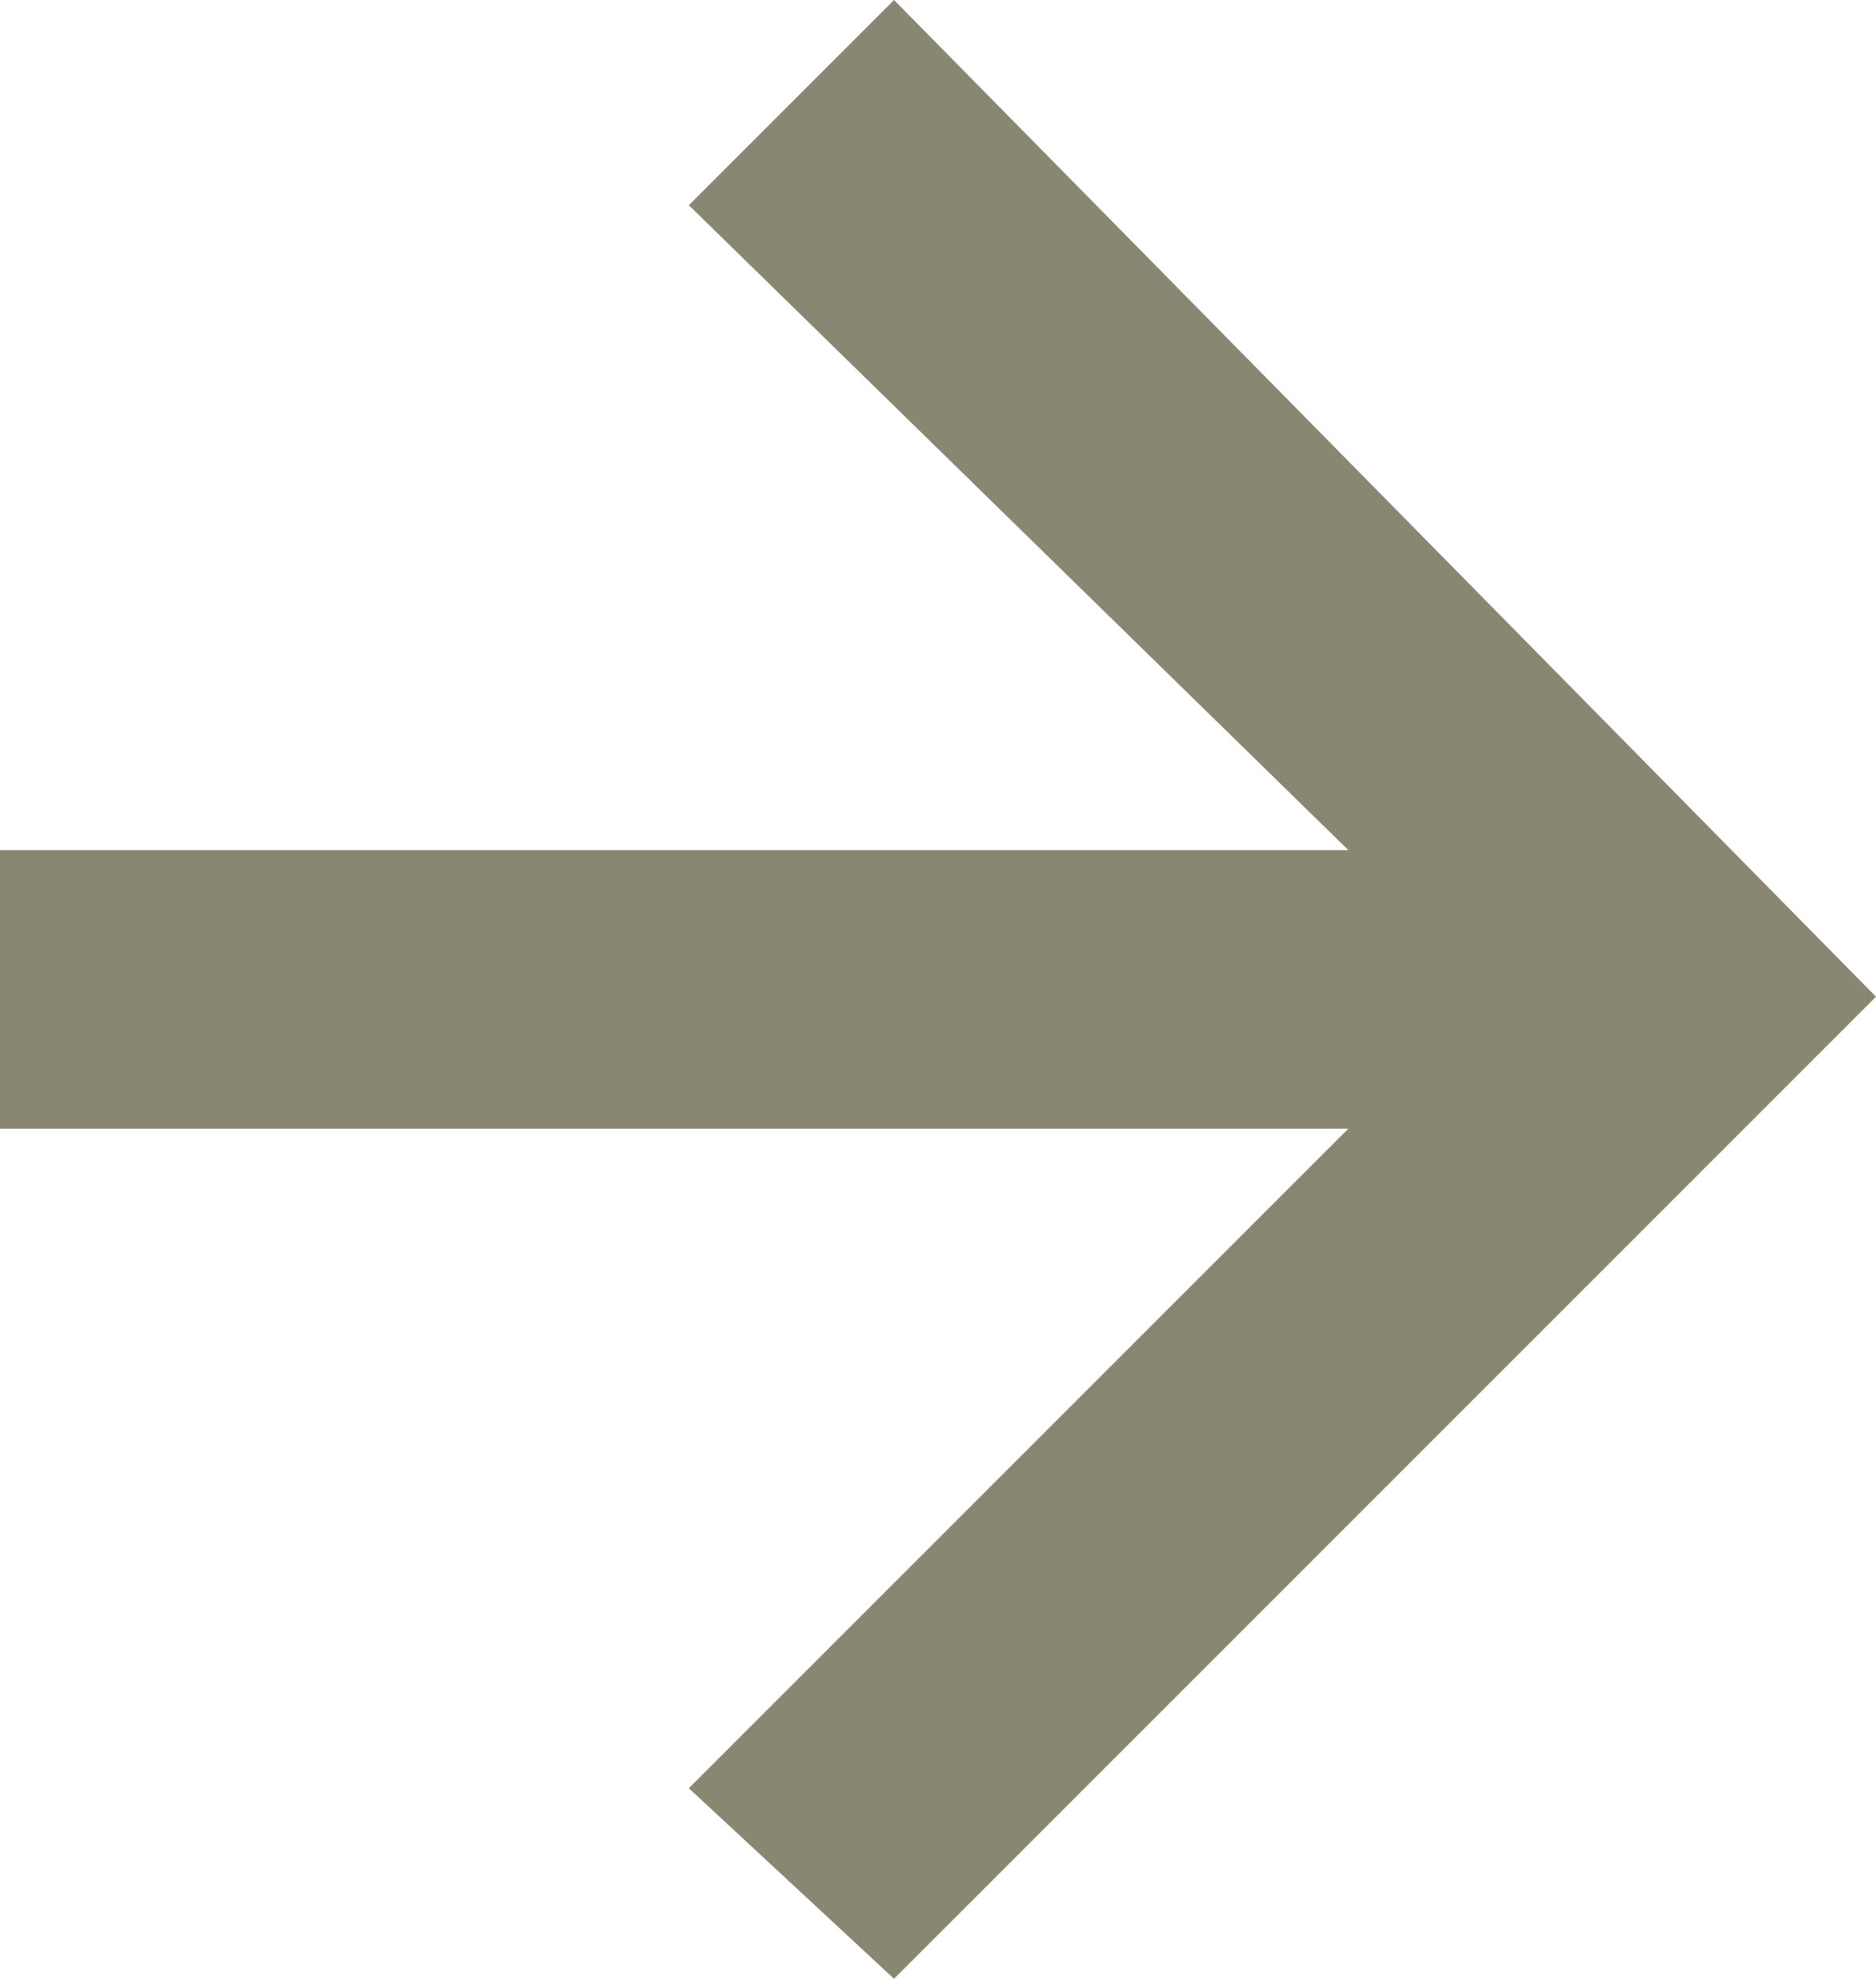 <?xml version="1.0" encoding="utf-8"?>
<!-- Generator: Adobe Illustrator 19.0.0, SVG Export Plug-In . SVG Version: 6.00 Build 0)  -->
<svg version="1.1" id="Calque_1" xmlns="http://www.w3.org/2000/svg" xmlns:xlink="http://www.w3.org/1999/xlink" x="0px" y="0px"
	 viewBox="-473 274.5 12.8 13.5" style="enable-background:new -473 274.5 12.8 13.5;" xml:space="preserve">
<style type="text/css">
	.st0{fill:#898771;}
</style>
<polygon class="st0" points="-466.9,288 -460.2,281.3 -460.2,281.3 -460.2,281.3 -460.2,281.3 -460.2,281.3 -466.9,274.5 
	-468.3,275.9 -463.8,280.3 -473,280.3 -473,282.2 -463.8,282.2 -468.3,286.7 "/>
</svg>
